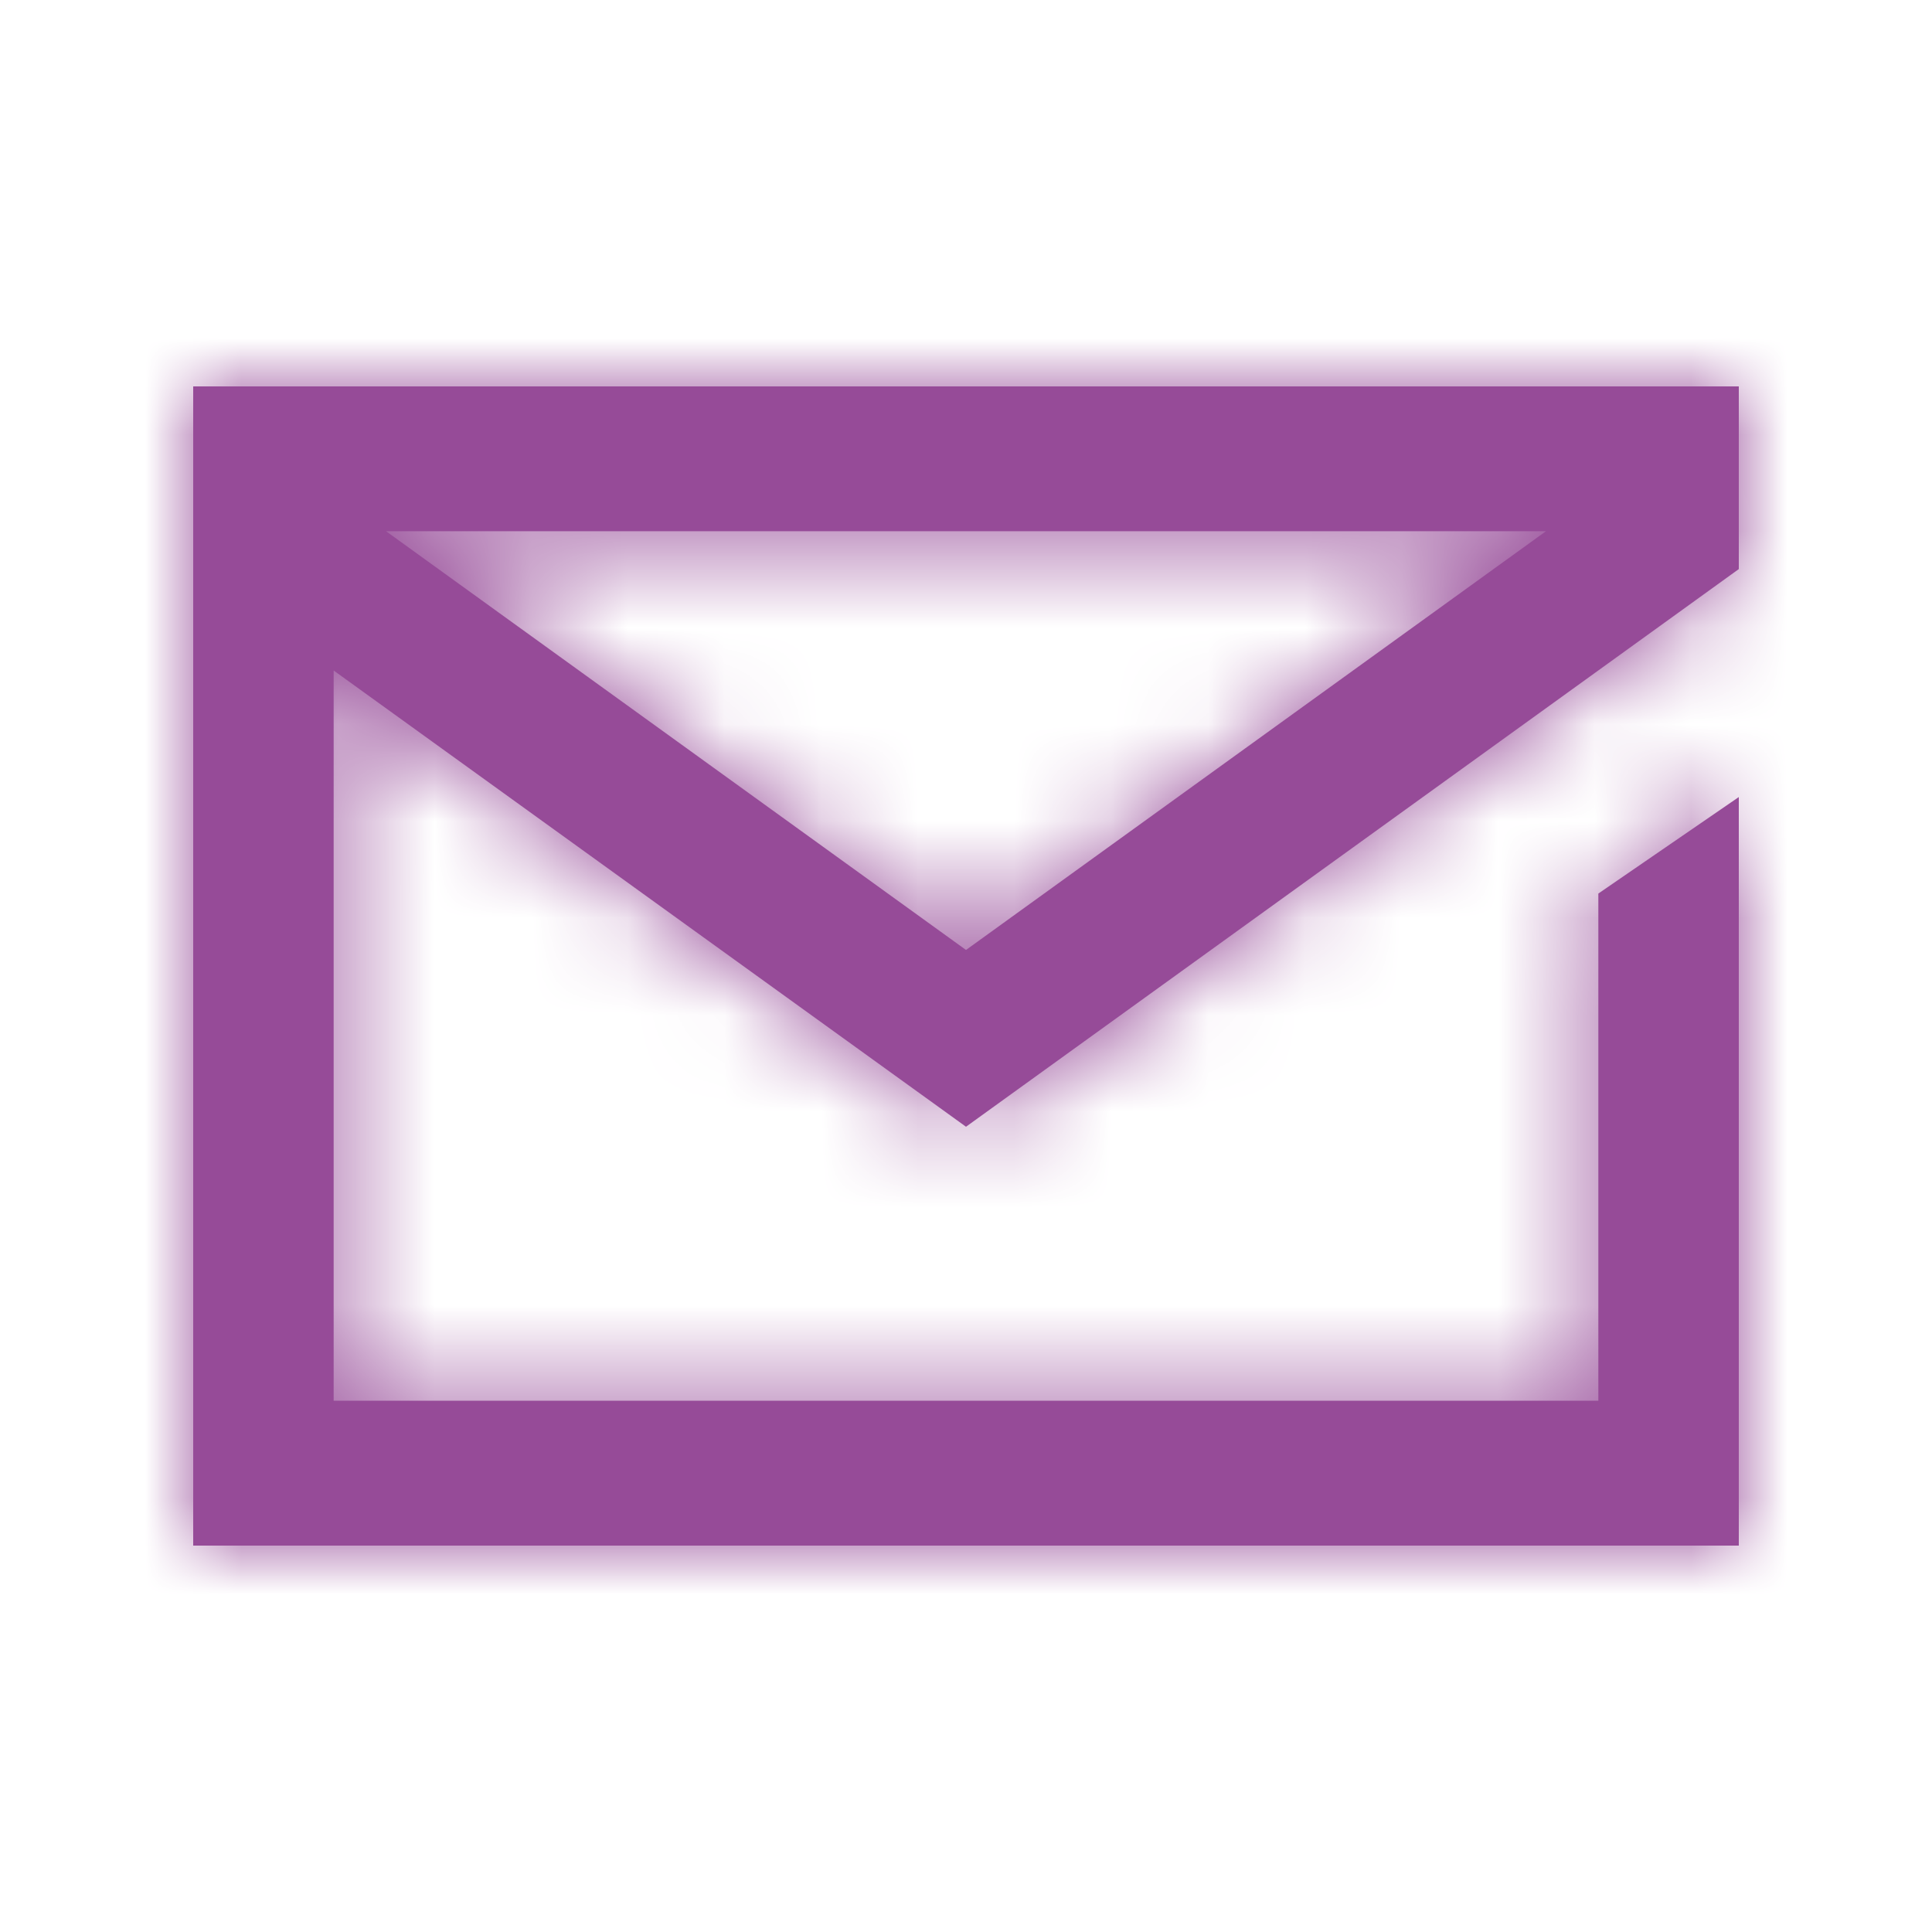 <?xml version="1.0" encoding="UTF-8"?>
<svg width="20px" height="20px" viewBox="0 0 20 20" version="1.1" xmlns="http://www.w3.org/2000/svg" xmlns:xlink="http://www.w3.org/1999/xlink">
    <!-- Generator: Sketch 52.3 (67297) - http://www.bohemiancoding.com/sketch -->
    <title>Icon / Email</title>
    <desc>Created with Sketch.</desc>
    <defs>
        <path d="M10,9.834 L3.996,5.499 L16.004,5.499 L10,9.834 Z M2,4 L2,16 L18,16 L18,8.251 L16.546,9.25 L16.546,14.5 L3.454,14.5 L3.454,6.941 L10,11.664 L17.691,6.114 L18,5.891 L18,4 L2,4 Z" id="path-1"></path>
    </defs>
    <g id="Icon-/-Email" stroke="none" stroke-width="1" fill="none" fill-rule="evenodd">
        <mask id="mask-2" fill="white">
            <use xlink:href="#path-1"></use>
        </mask>
        <use id="Shape" fill="#964b98" xlink:href="#path-1"></use>
        <g id="Core-palette-/-Cyan" mask="url(#mask-2)" fill="#964b98">
            <rect id="Rectangle" x="0" y="0" width="20" height="20"></rect>
        </g>
    </g>
</svg>